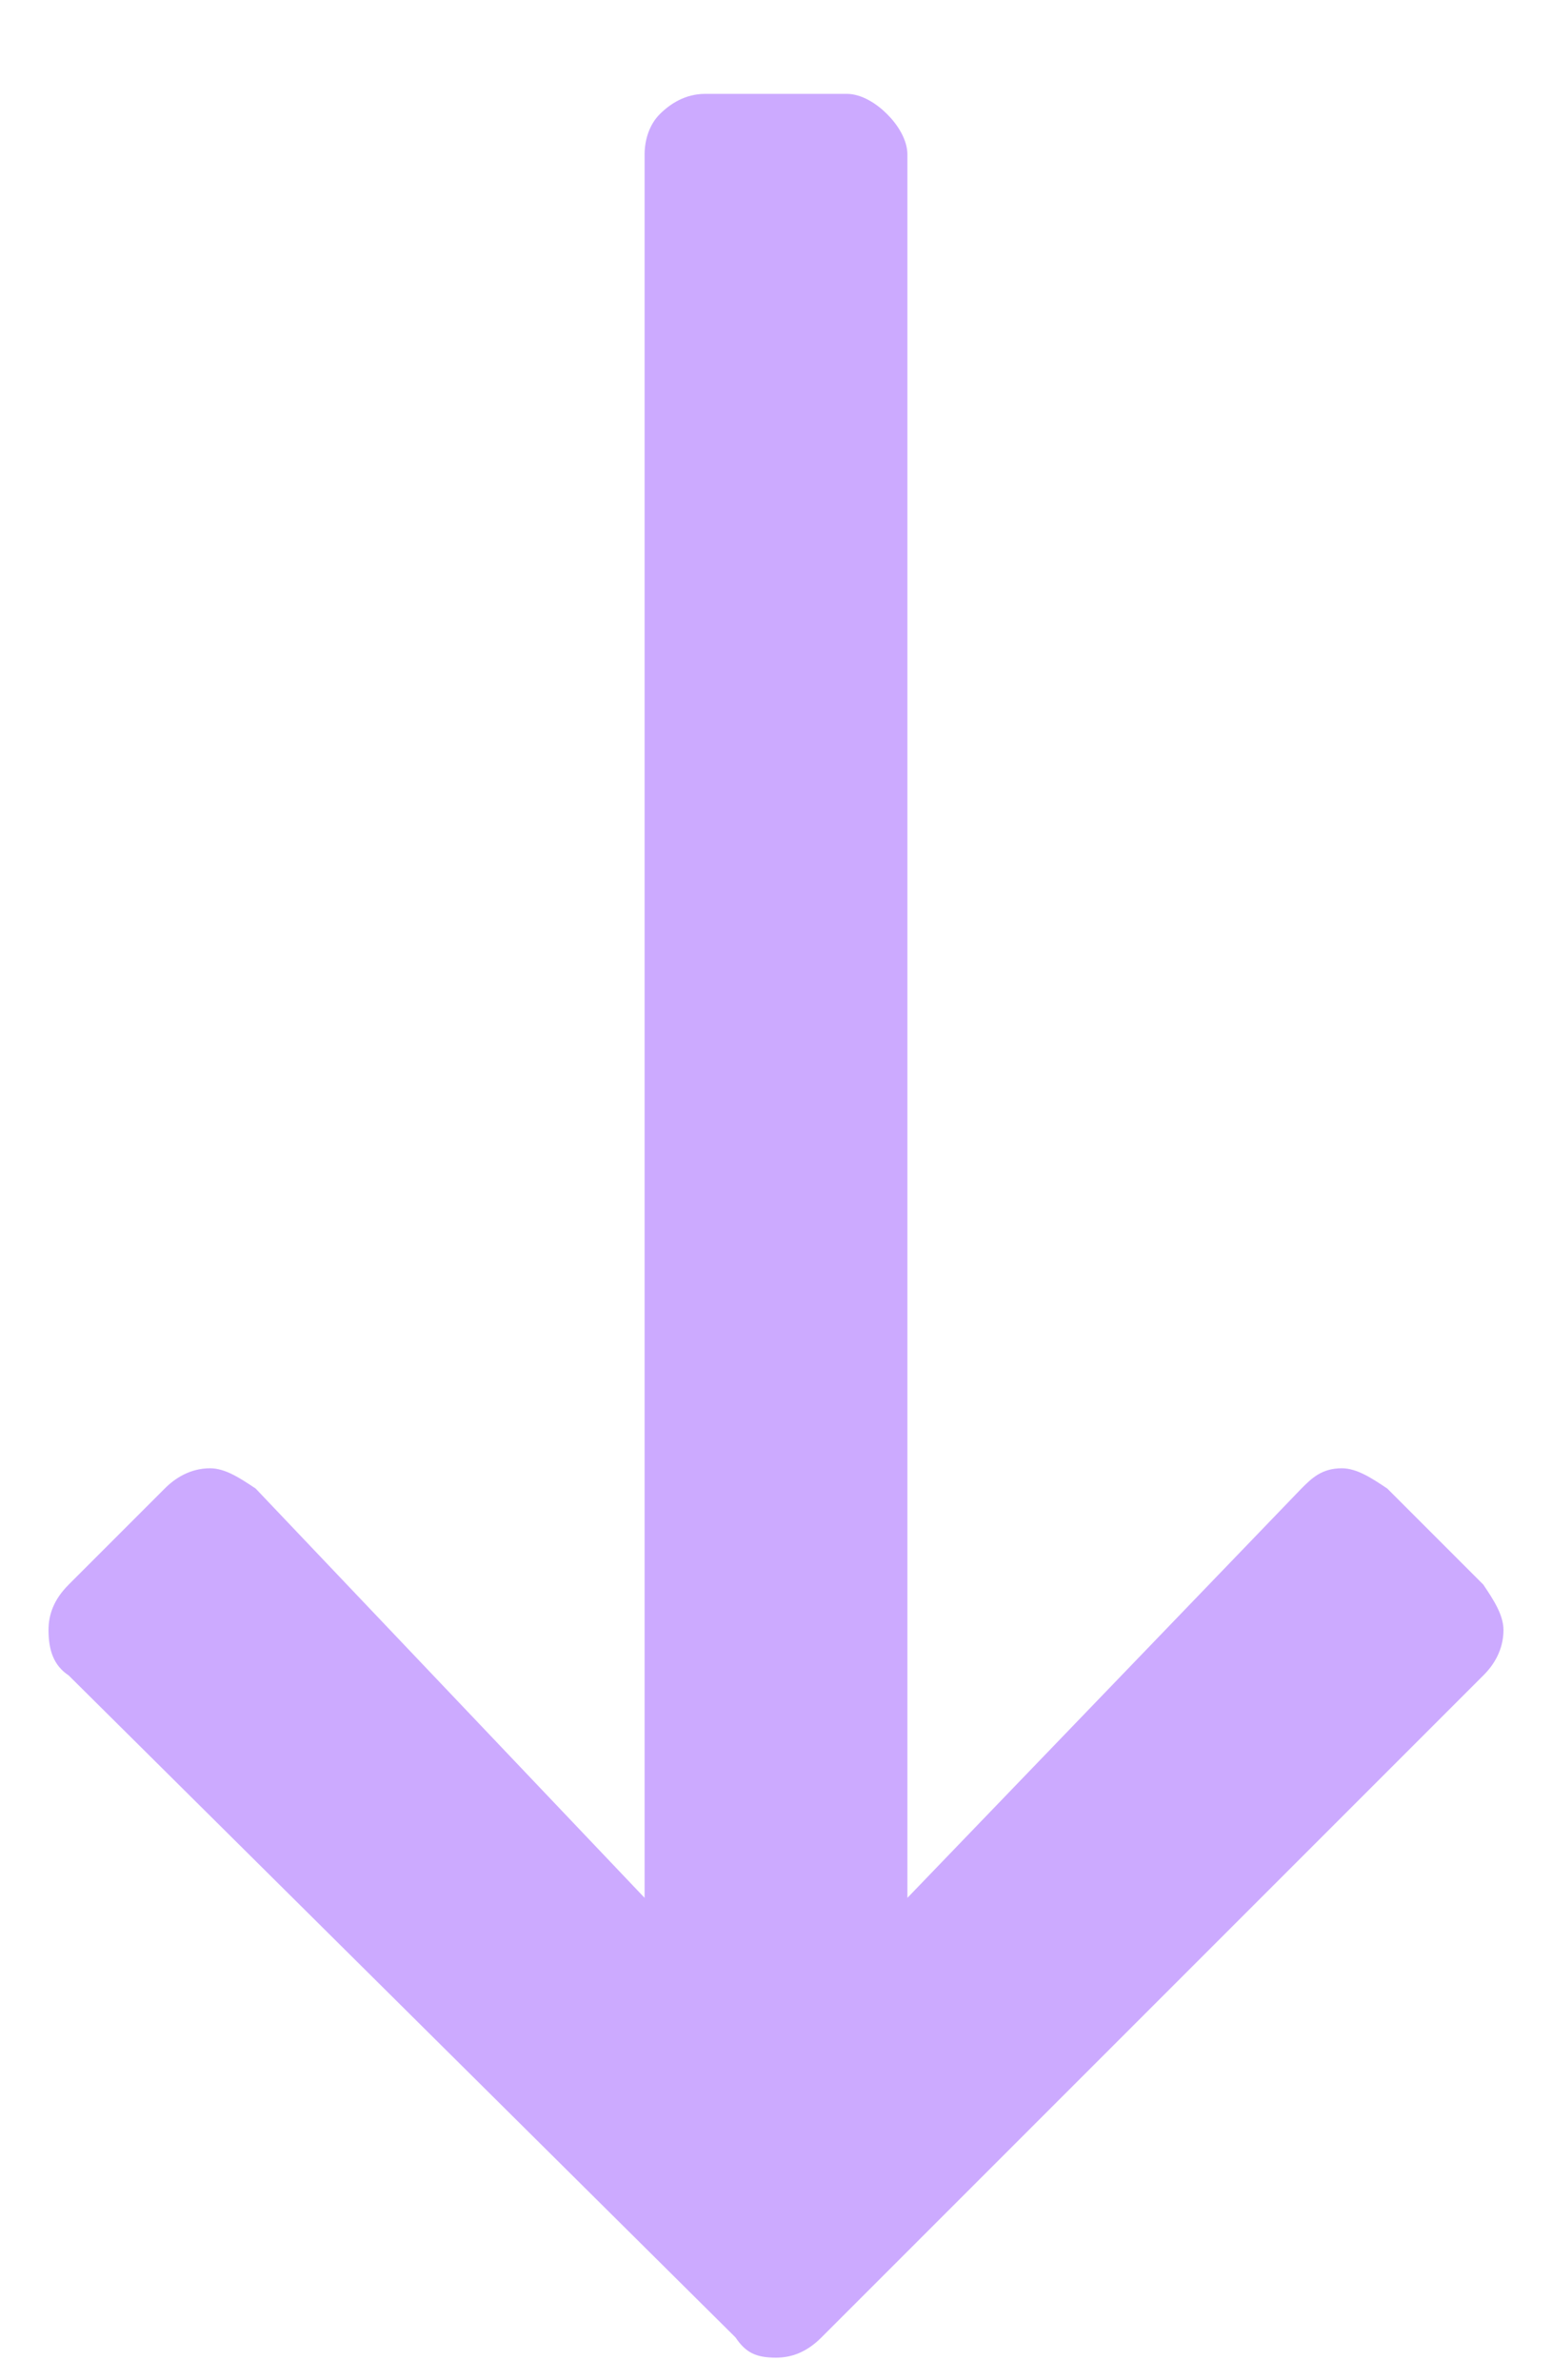<?xml version="1.0" encoding="utf-8"?>
<svg xmlns="http://www.w3.org/2000/svg" fill="none" height="100%" overflow="visible" preserveAspectRatio="none" style="display: block;" viewBox="0 0 15 23" width="100%">
<g clip-path="url(#clip0_0_77)" id="long-arrow-down (1) 2">
<path d="M14.336 15.312C14.434 15.458 14.531 15.604 14.531 15.751C14.531 15.946 14.434 16.093 14.336 16.19L7.939 22.587C7.793 22.733 7.646 22.782 7.5 22.782C7.305 22.782 7.207 22.733 7.109 22.587L0.664 16.19C0.518 16.093 0.469 15.946 0.469 15.751C0.469 15.604 0.518 15.458 0.664 15.312L1.592 14.384C1.689 14.286 1.836 14.188 2.031 14.188C2.178 14.188 2.324 14.286 2.471 14.384L6.23 18.339V1.493C6.23 1.347 6.279 1.2 6.377 1.103C6.475 1.005 6.621 0.907 6.816 0.907H8.184C8.33 0.907 8.477 1.005 8.574 1.103C8.672 1.2 8.77 1.347 8.77 1.493V18.339L12.578 14.384C12.676 14.286 12.773 14.188 12.969 14.188C13.115 14.188 13.262 14.286 13.408 14.384L14.336 15.312Z" fill="#CCAAFF" id="Vector"/>
</g>
<defs>
<clipPath id="clip0_0_77">
<rect fill="white" height="23" width="15"/>
</clipPath>
</defs>
</svg>